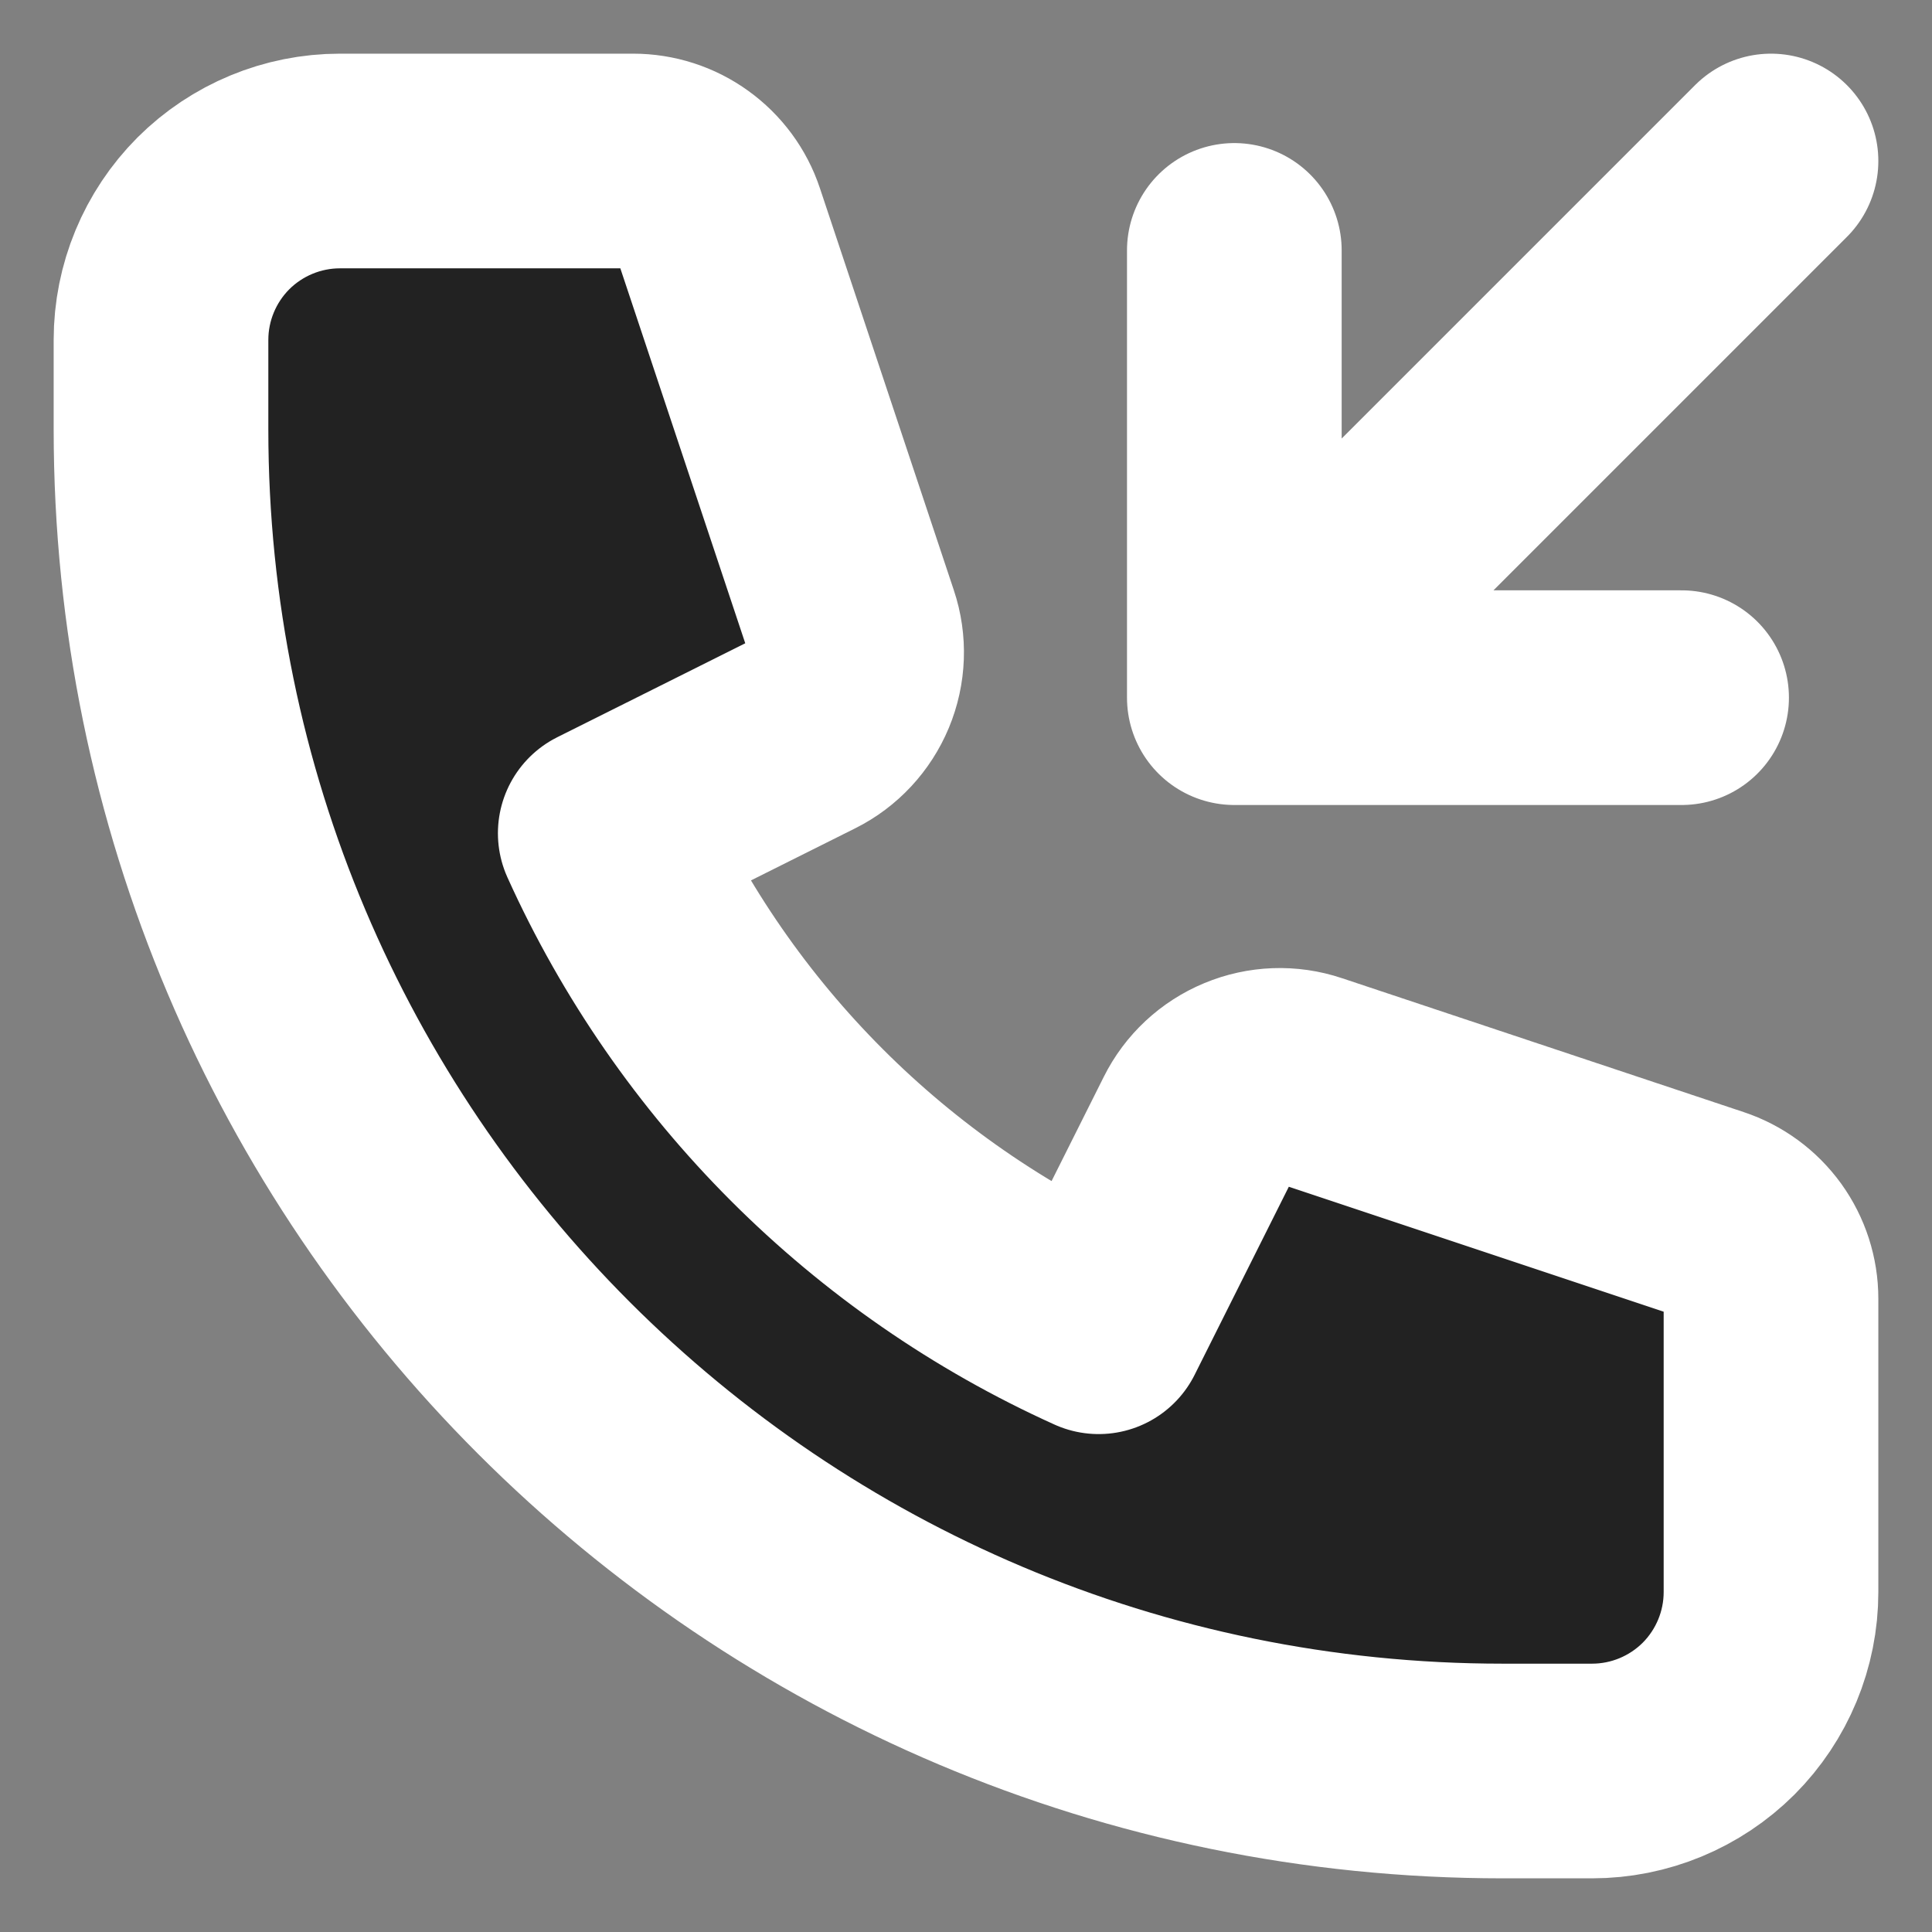 <svg width="18" height="18" viewBox="0 0 18 18" fill="none" xmlns="http://www.w3.org/2000/svg">
<rect x="0" y="0" width="18" height="18" fill="#808080" stroke="none"/>
<path d="M1.988 1.988C2.301 1.676 2.725 1.5 3.167 1.5H5.899C6.074 1.5 6.245 1.555 6.386 1.657C6.528 1.759 6.635 1.903 6.69 2.069L7.938 5.815C8.002 6.005 7.994 6.212 7.917 6.397C7.84 6.582 7.699 6.734 7.52 6.823L5.639 7.763C6.561 9.804 8.195 11.439 10.236 12.361L11.178 10.48C11.267 10.301 11.418 10.16 11.604 10.083C11.789 10.006 11.996 9.998 12.186 10.062L15.93 11.31C16.096 11.365 16.24 11.471 16.343 11.613C16.445 11.755 16.5 11.925 16.5 12.1V14.833C16.5 15.275 16.324 15.699 16.012 16.012C15.699 16.324 15.275 16.5 14.833 16.5H14C7.097 16.5 1.5 10.903 1.5 4V3.167C1.5 2.725 1.676 2.301 1.988 1.988Z" fill="#222222"/>
<path d="M16.5 1.5L11.5 6.5M11.5 6.5V2.333M11.5 6.5H15.667M3.167 1.5C2.725 1.5 2.301 1.676 1.988 1.988C1.676 2.301 1.5 2.725 1.5 3.167V4C1.5 10.903 7.097 16.5 14 16.5H14.833C15.275 16.5 15.699 16.324 16.012 16.012C16.324 15.699 16.5 15.275 16.5 14.833V12.1C16.5 11.925 16.445 11.755 16.343 11.613C16.24 11.471 16.096 11.365 15.93 11.31L12.186 10.062C11.996 9.998 11.789 10.006 11.604 10.083C11.418 10.16 11.267 10.301 11.178 10.48L10.236 12.361C8.195 11.439 6.561 9.804 5.639 7.763L7.52 6.823C7.699 6.734 7.84 6.582 7.917 6.397C7.994 6.212 8.002 6.005 7.938 5.815L6.69 2.069C6.635 1.903 6.528 1.759 6.386 1.657C6.245 1.555 6.074 1.5 5.899 1.5H3.167Z" stroke="white" stroke-width="2" stroke-linecap="round" stroke-linejoin="round"/>
</svg>
